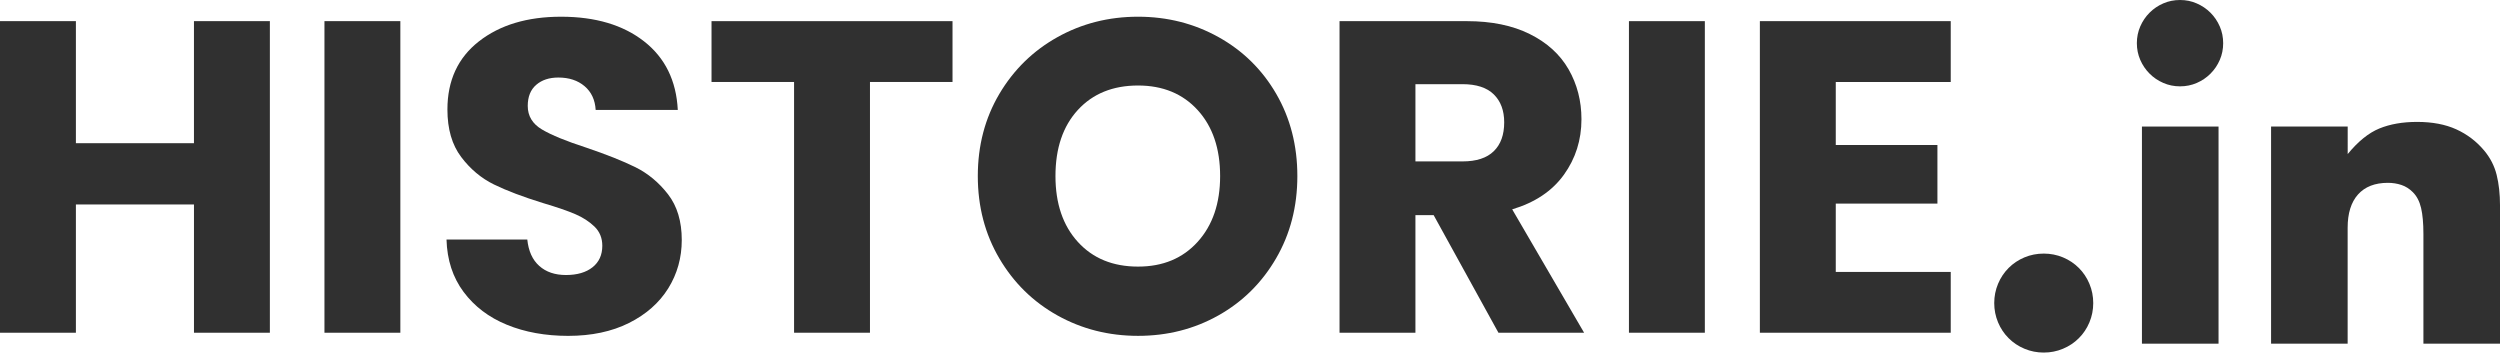 <?xml version="1.0" encoding="utf-8"?>
<!-- Generator: Adobe Illustrator 14.0.0, SVG Export Plug-In . SVG Version: 6.00 Build 43363)  -->
<!DOCTYPE svg PUBLIC "-//W3C//DTD SVG 1.1//EN" "http://www.w3.org/Graphics/SVG/1.1/DTD/svg11.dtd">
<svg version="1.1" id="Layer_1" xmlns="http://www.w3.org/2000/svg" xmlns:xlink="http://www.w3.org/1999/xlink" x="0px" y="0px"
	 width="156px" height="22px" viewBox="2.5 0 156 22" enable-background="new 2.5 0 156 22" xml:space="preserve">
<g>
	<path fill="#303030" d="M130.03,22c0.422,0,0.821-0.079,1.2-0.238c0.379-0.158,0.709-0.378,0.99-0.66
		c0.282-0.28,0.502-0.61,0.66-0.989c0.159-0.38,0.238-0.779,0.238-1.201c0-0.423-0.079-0.823-0.238-1.201
		c-0.158-0.379-0.378-0.709-0.66-0.991c-0.281-0.281-0.611-0.501-0.99-0.66c-0.379-0.158-0.778-0.236-1.2-0.236
		c-0.423,0-0.823,0.078-1.202,0.236c-0.379,0.159-0.709,0.379-0.99,0.66c-0.281,0.282-0.502,0.612-0.66,0.991
		c-0.158,0.378-0.238,0.778-0.238,1.201c0,0.422,0.08,0.821,0.238,1.201c0.158,0.379,0.379,0.709,0.66,0.989
		c0.281,0.282,0.611,0.502,0.99,0.66C129.207,21.921,129.607,22,130.03,22z"/>
	<path fill="#303030" d="M138.534,5.388c0.37,0,0.718-0.07,1.043-0.211c0.325-0.141,0.612-0.334,0.858-0.581
		c0.246-0.246,0.439-0.532,0.58-0.857c0.142-0.326,0.211-0.674,0.211-1.043c0-0.369-0.069-0.717-0.211-1.043
		c-0.141-0.326-0.334-0.612-0.58-0.858c-0.246-0.247-0.533-0.44-0.858-0.581C139.252,0.07,138.904,0,138.534,0
		s-0.718,0.07-1.043,0.211c-0.326,0.141-0.612,0.334-0.858,0.581c-0.247,0.246-0.439,0.532-0.581,0.858
		c-0.141,0.326-0.212,0.673-0.212,1.043c0,0.37,0.071,0.718,0.212,1.043c0.142,0.325,0.334,0.612,0.581,0.858
		c0.246,0.247,0.532,0.44,0.858,0.581C137.816,5.317,138.164,5.388,138.534,5.388z"/>
	<rect x="136.157" y="7.897" fill="#303030" width="4.78" height="13.548"/>
	<path fill="#303030" d="M148.993,21.445v-7.236c0-0.898,0.215-1.59,0.646-2.073c0.432-0.483,1.053-0.727,1.862-0.727
		c0.299,0,0.581,0.044,0.845,0.132c0.266,0.088,0.502,0.238,0.713,0.449c0.248,0.246,0.42,0.576,0.517,0.99s0.145,0.955,0.145,1.625
		l0,0v6.84h4.78v-8.609c0-0.723-0.07-1.365-0.211-1.928c-0.141-0.563-0.405-1.074-0.792-1.532c-0.476-0.563-1.052-0.999-1.729-1.307
		c-0.679-0.308-1.492-0.462-2.442-0.462c-0.898,0-1.683,0.136-2.351,0.409c-0.67,0.273-1.33,0.806-1.98,1.598l0,0V7.897h-4.781
		v13.548H148.993z"/>
</g>
<g>
	<path fill="#303030" d="M19.34,1.32v19.442h-4.736V12.76H7.236v8.003H2.5V1.32h4.736v7.617h7.367V1.32H19.34z"/>
	<path fill="#303030" d="M27.482,1.32v19.442h-4.736V1.32H27.482z"/>
	<path fill="#303030" d="M34.129,20.265c-1.126-0.461-2.027-1.145-2.701-2.049c-0.674-0.905-1.029-1.994-1.066-3.27h5.041
		c0.074,0.721,0.323,1.271,0.748,1.649c0.424,0.378,0.979,0.566,1.662,0.566c0.702,0,1.255-0.161,1.662-0.484
		c0.406-0.322,0.609-0.771,0.609-1.343c0-0.479-0.162-0.877-0.484-1.191c-0.323-0.313-0.72-0.571-1.191-0.775
		c-0.471-0.203-1.14-0.434-2.008-0.692c-1.256-0.388-2.28-0.775-3.074-1.163s-1.478-0.96-2.05-1.718
		c-0.572-0.757-0.858-1.744-0.858-2.963c0-1.81,0.655-3.227,1.967-4.252c1.311-1.024,3.019-1.537,5.124-1.537
		c2.142,0,3.868,0.513,5.179,1.537c1.311,1.025,2.013,2.451,2.105,4.279h-5.124c-0.037-0.627-0.268-1.121-0.692-1.481
		c-0.425-0.36-0.97-0.54-1.634-0.54c-0.573,0-1.034,0.152-1.385,0.456C35.606,5.6,35.431,6.038,35.431,6.61
		c0,0.628,0.295,1.117,0.886,1.468c0.591,0.352,1.514,0.729,2.77,1.136c1.256,0.425,2.275,0.831,3.061,1.218
		c0.785,0.389,1.463,0.952,2.036,1.69c0.572,0.739,0.858,1.689,0.858,2.853c0,1.108-0.282,2.115-0.845,3.02
		c-0.564,0.904-1.381,1.624-2.451,2.16c-1.071,0.535-2.336,0.803-3.795,0.803C36.529,20.957,35.255,20.727,34.129,20.265z"/>
	<path fill="#303030" d="M61.937,1.32v3.795h-5.151v15.647h-4.736V5.115h-5.151V1.32H61.937z"/>
	<path fill="#303030" d="M68.486,19.684c-1.523-0.85-2.733-2.036-3.628-3.56c-0.896-1.522-1.343-3.235-1.343-5.138
		c0-1.901,0.447-3.609,1.343-5.124c0.896-1.514,2.105-2.695,3.628-3.545c1.523-0.849,3.199-1.274,5.027-1.274
		s3.503,0.426,5.026,1.274c1.523,0.85,2.724,2.031,3.601,3.545c0.877,1.515,1.315,3.223,1.315,5.124
		c0,1.902-0.442,3.615-1.329,5.138c-0.886,1.523-2.087,2.71-3.601,3.56s-3.185,1.273-5.013,1.273S70.01,20.533,68.486,19.684z
		 M77.238,15.086c0.933-1.034,1.398-2.4,1.398-4.1c0-1.717-0.466-3.088-1.398-4.113c-0.933-1.024-2.174-1.537-3.725-1.537
		c-1.569,0-2.821,0.509-3.753,1.523c-0.933,1.016-1.399,2.392-1.399,4.127c0,1.717,0.466,3.089,1.399,4.112
		c0.932,1.025,2.184,1.538,3.753,1.538C75.064,16.637,76.306,16.119,77.238,15.086z"/>
	<path fill="#303030" d="M96.003,20.763l-4.044-7.34h-1.136v7.34h-4.736V1.32h7.949c1.532,0,2.84,0.268,3.919,0.804
		c1.081,0.536,1.889,1.27,2.424,2.201c0.535,0.933,0.804,1.971,0.804,3.116c0,1.293-0.365,2.446-1.095,3.462
		s-1.805,1.735-3.227,2.16l4.487,7.699H96.003z M90.823,10.072h2.936c0.868,0,1.52-0.212,1.953-0.638
		c0.434-0.424,0.65-1.023,0.65-1.8c0-0.738-0.217-1.319-0.65-1.744s-1.085-0.638-1.953-0.638h-2.936V10.072z"/>
	<path fill="#303030" d="M108.882,1.32v19.442h-4.736V1.32H108.882z"/>
	<path fill="#303030" d="M117.052,5.115v3.933h6.343v3.655h-6.343v4.266h7.174v3.794h-11.91V1.32h11.91v3.795H117.052z"/>
</g>
</svg>
